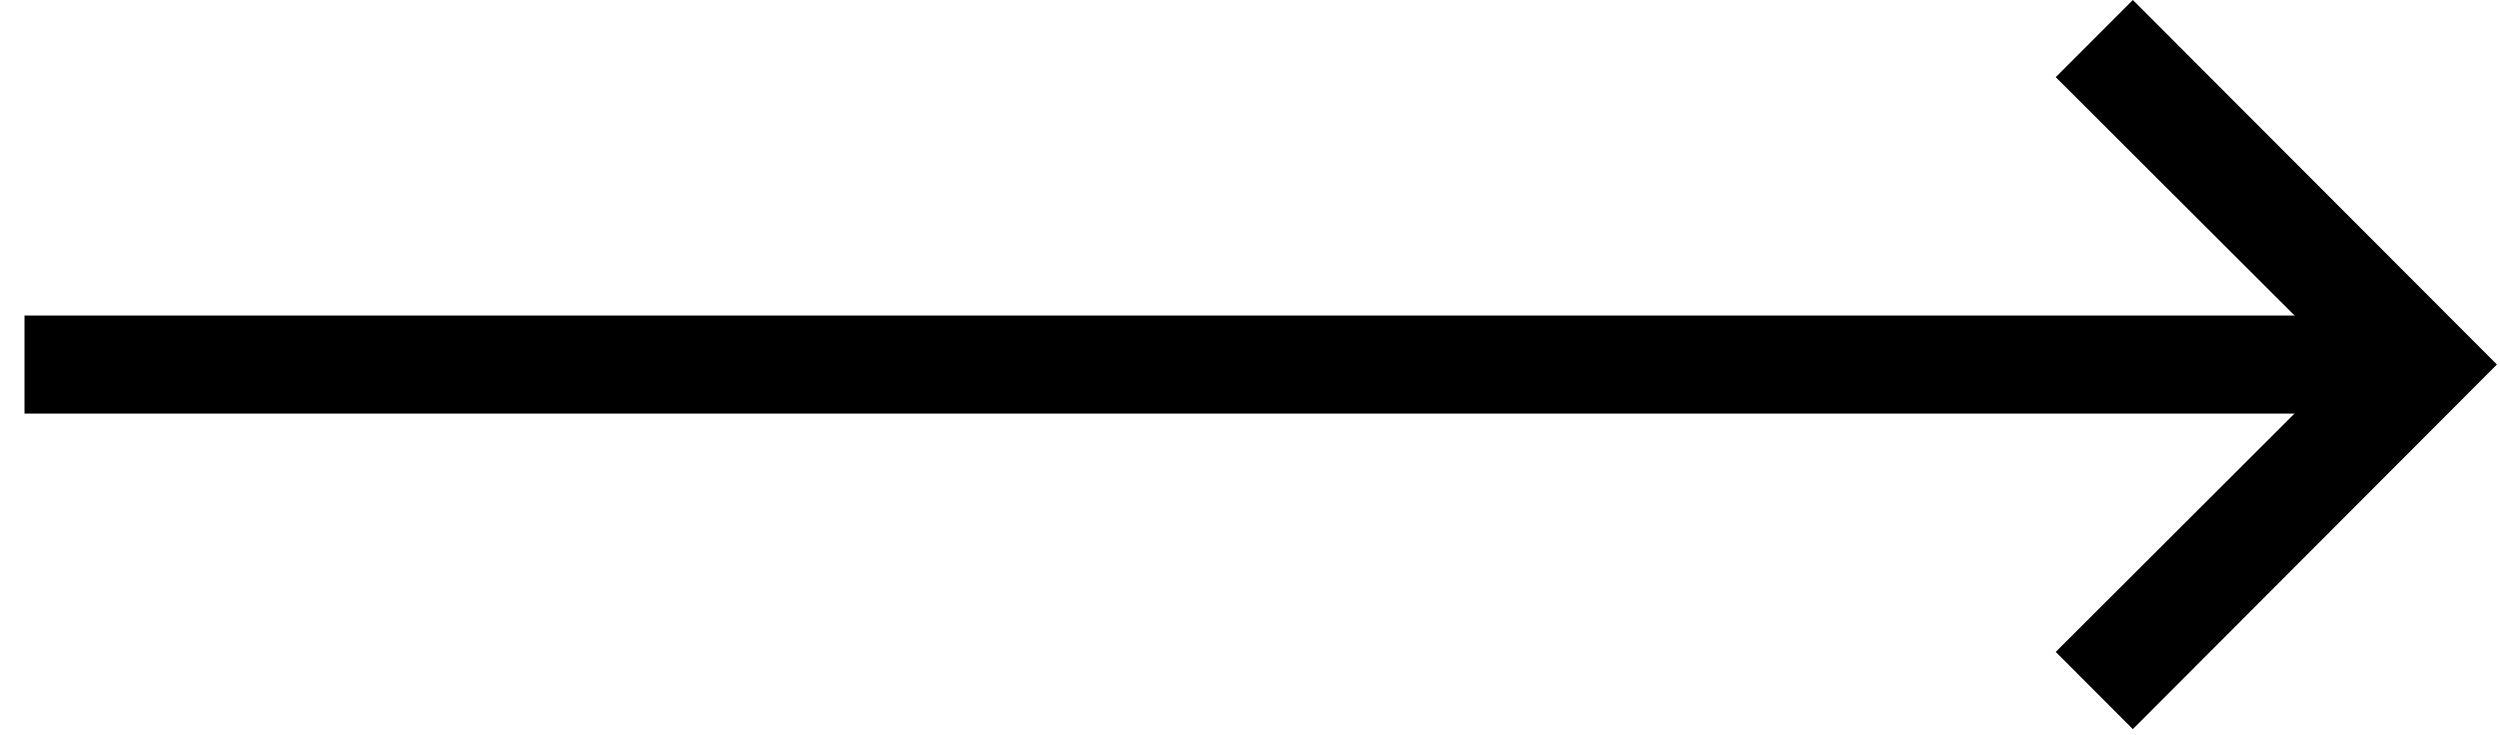 <svg xmlns="http://www.w3.org/2000/svg" width="51" height="15" viewBox="0 0 51 15" fill="none"><path fill-rule="evenodd" clip-rule="evenodd" d="M41.937 1.574L47.81 7.436L41.937 13.299L43.51 14.874L50.937 7.436L43.51 5.72205e-06L41.937 1.574Z" fill="black"></path><path d="M47.5 7.437H1.5" stroke="black" stroke-width="2" stroke-linecap="square"></path></svg>